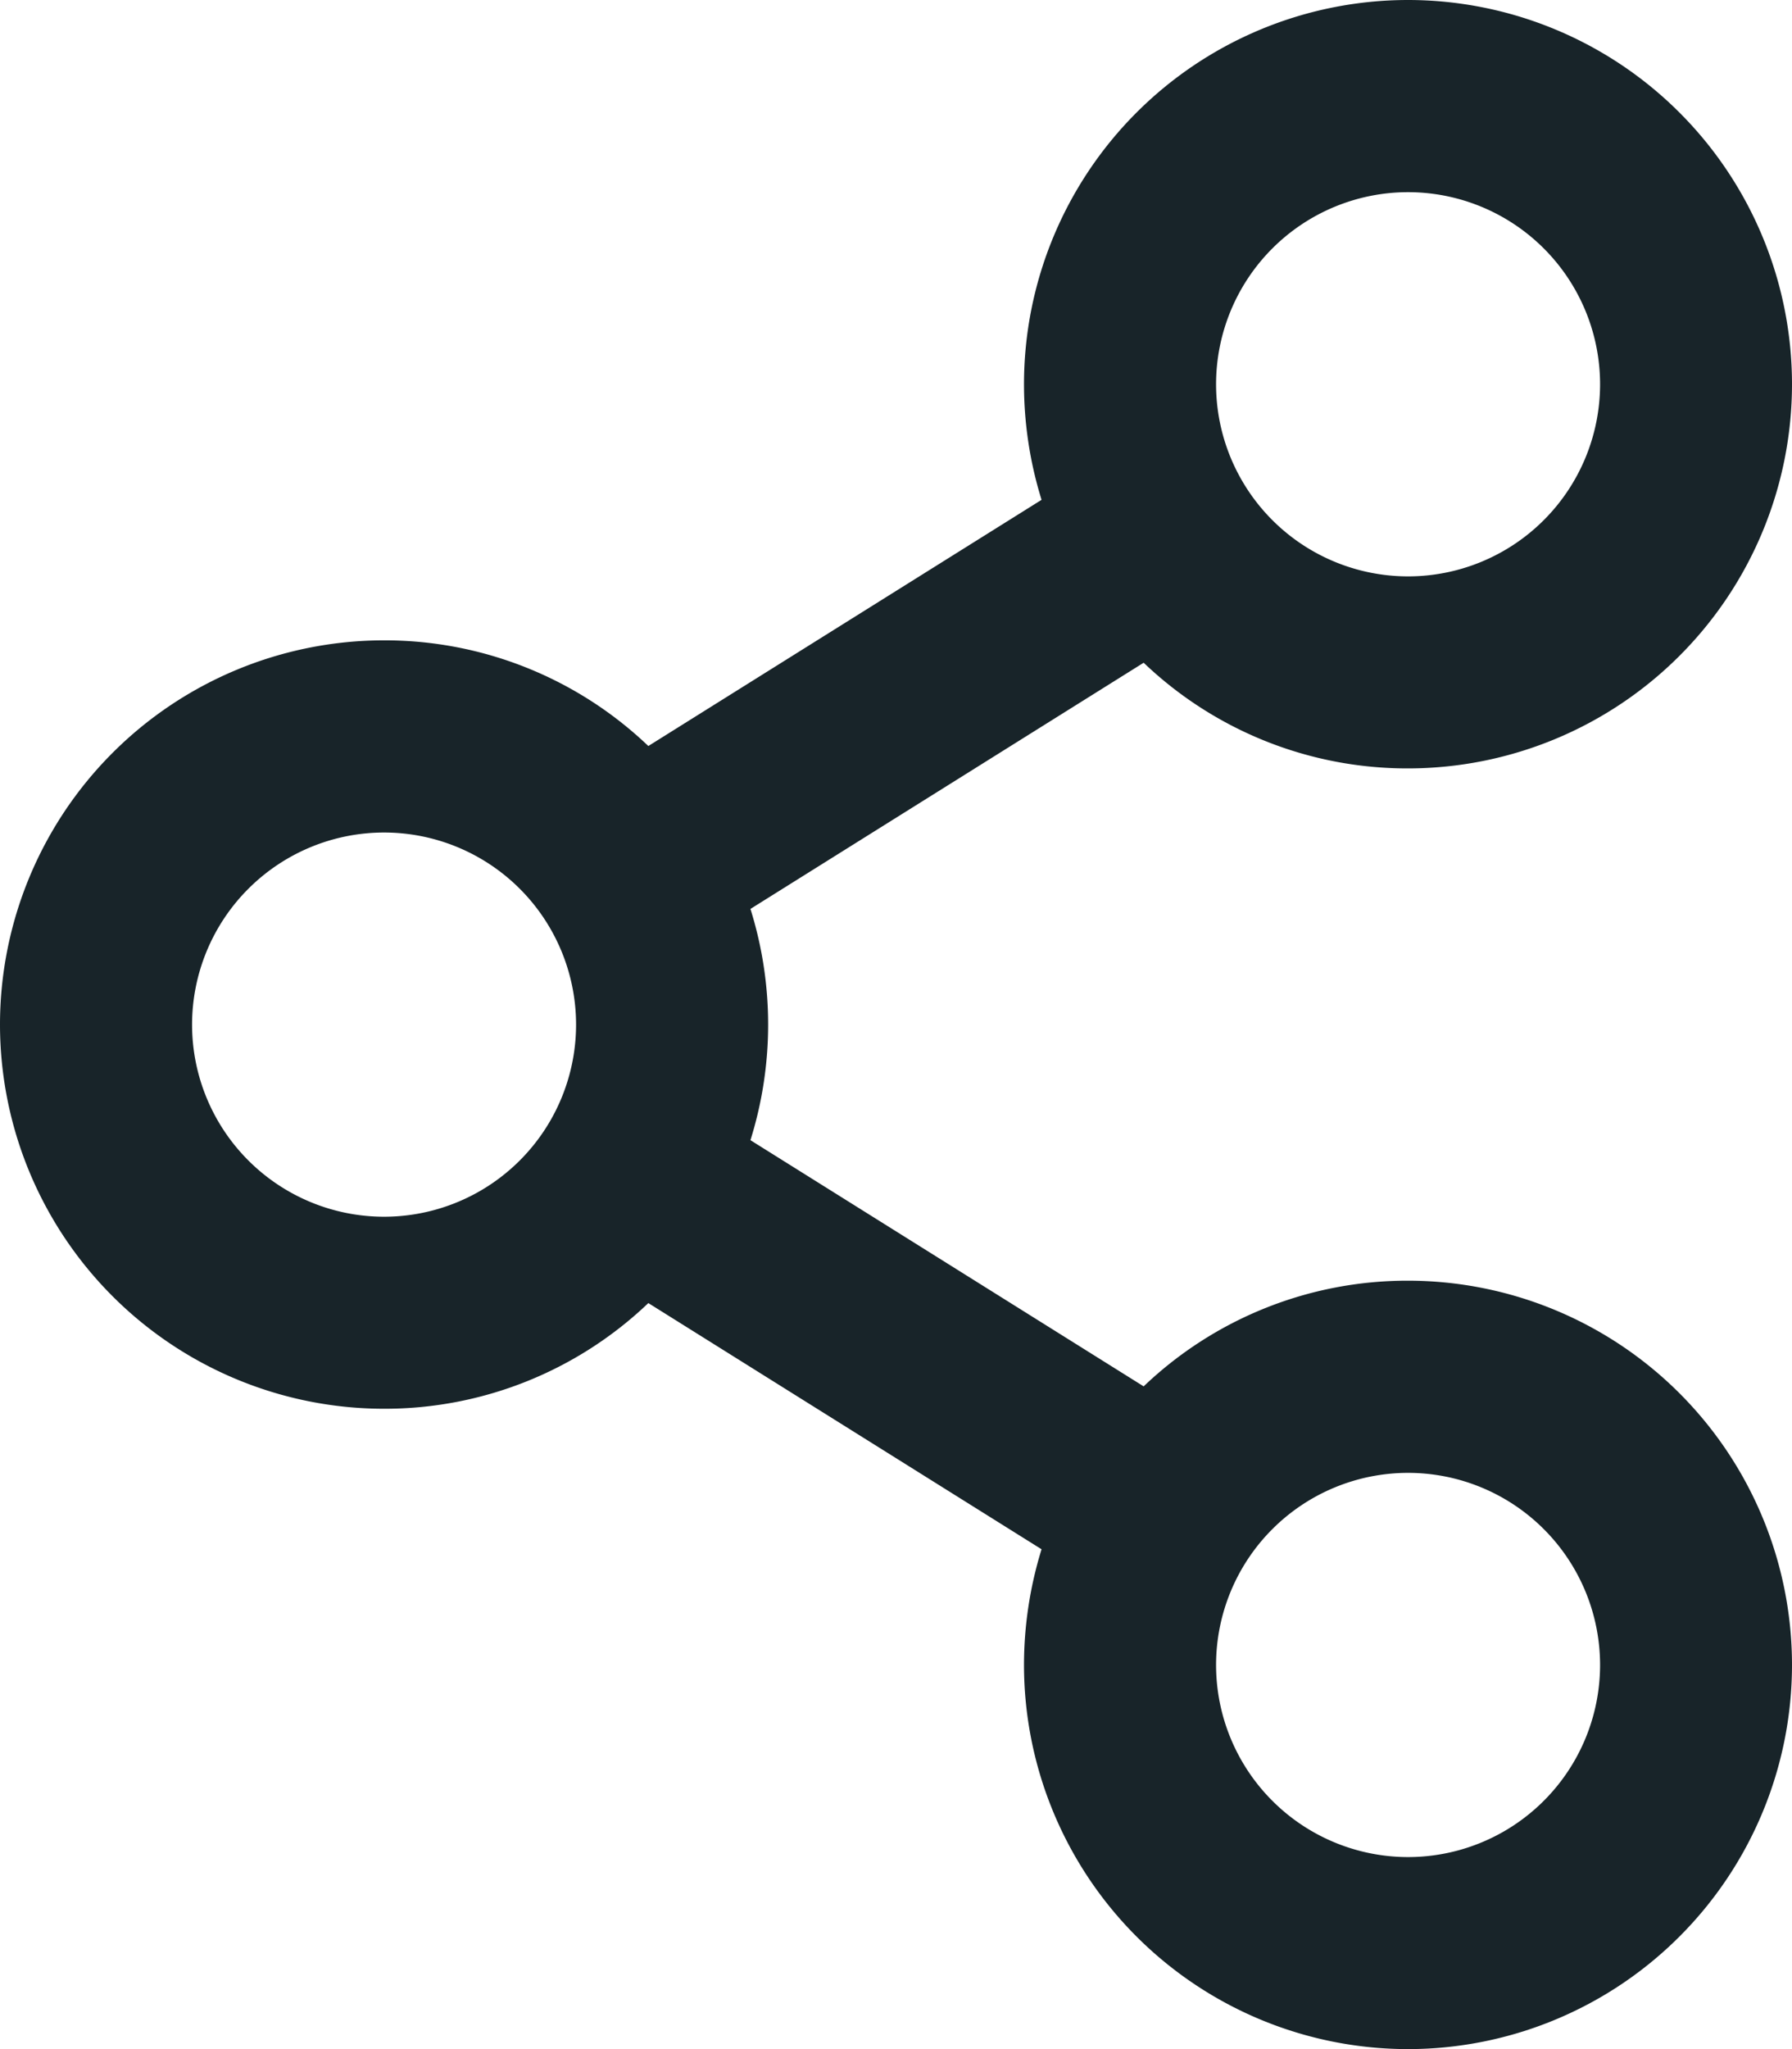 <svg xmlns="http://www.w3.org/2000/svg" width="12.25" height="14" viewBox="0 0 12.25 14">
  <path id="icon-share" d="M9.625-3.5a2.61,2.61,0,0,0-1.807.722L5.13-4.46a2.641,2.641,0,0,0,0-1.58L7.818-7.722A2.61,2.61,0,0,0,9.625-7,2.626,2.626,0,0,0,12.25-9.625,2.626,2.626,0,0,0,9.625-12.25,2.626,2.626,0,0,0,7-9.625a2.662,2.662,0,0,0,.12.79L4.432-7.153a2.61,2.61,0,0,0-1.807-.722A2.626,2.626,0,0,0,0-5.25,2.626,2.626,0,0,0,2.625-2.625a2.61,2.61,0,0,0,1.807-.722L7.12-1.665A2.676,2.676,0,0,0,7-.875,2.626,2.626,0,0,0,9.625,1.75,2.626,2.626,0,0,0,12.25-.875,2.626,2.626,0,0,0,9.625-3.5Zm0-7.437a1.313,1.313,0,0,1,1.313,1.313A1.313,1.313,0,0,1,9.625-8.312,1.313,1.313,0,0,1,8.313-9.625,1.313,1.313,0,0,1,9.625-10.937Zm-7,7A1.313,1.313,0,0,1,1.313-5.25,1.313,1.313,0,0,1,2.625-6.562,1.313,1.313,0,0,1,3.938-5.25,1.313,1.313,0,0,1,2.625-3.937Zm7,4.375A1.313,1.313,0,0,1,8.313-.875,1.313,1.313,0,0,1,9.625-2.187,1.313,1.313,0,0,1,10.938-.875,1.313,1.313,0,0,1,9.625.438Z" transform="translate(0 12.25)" fill="#182429"/>
</svg>
